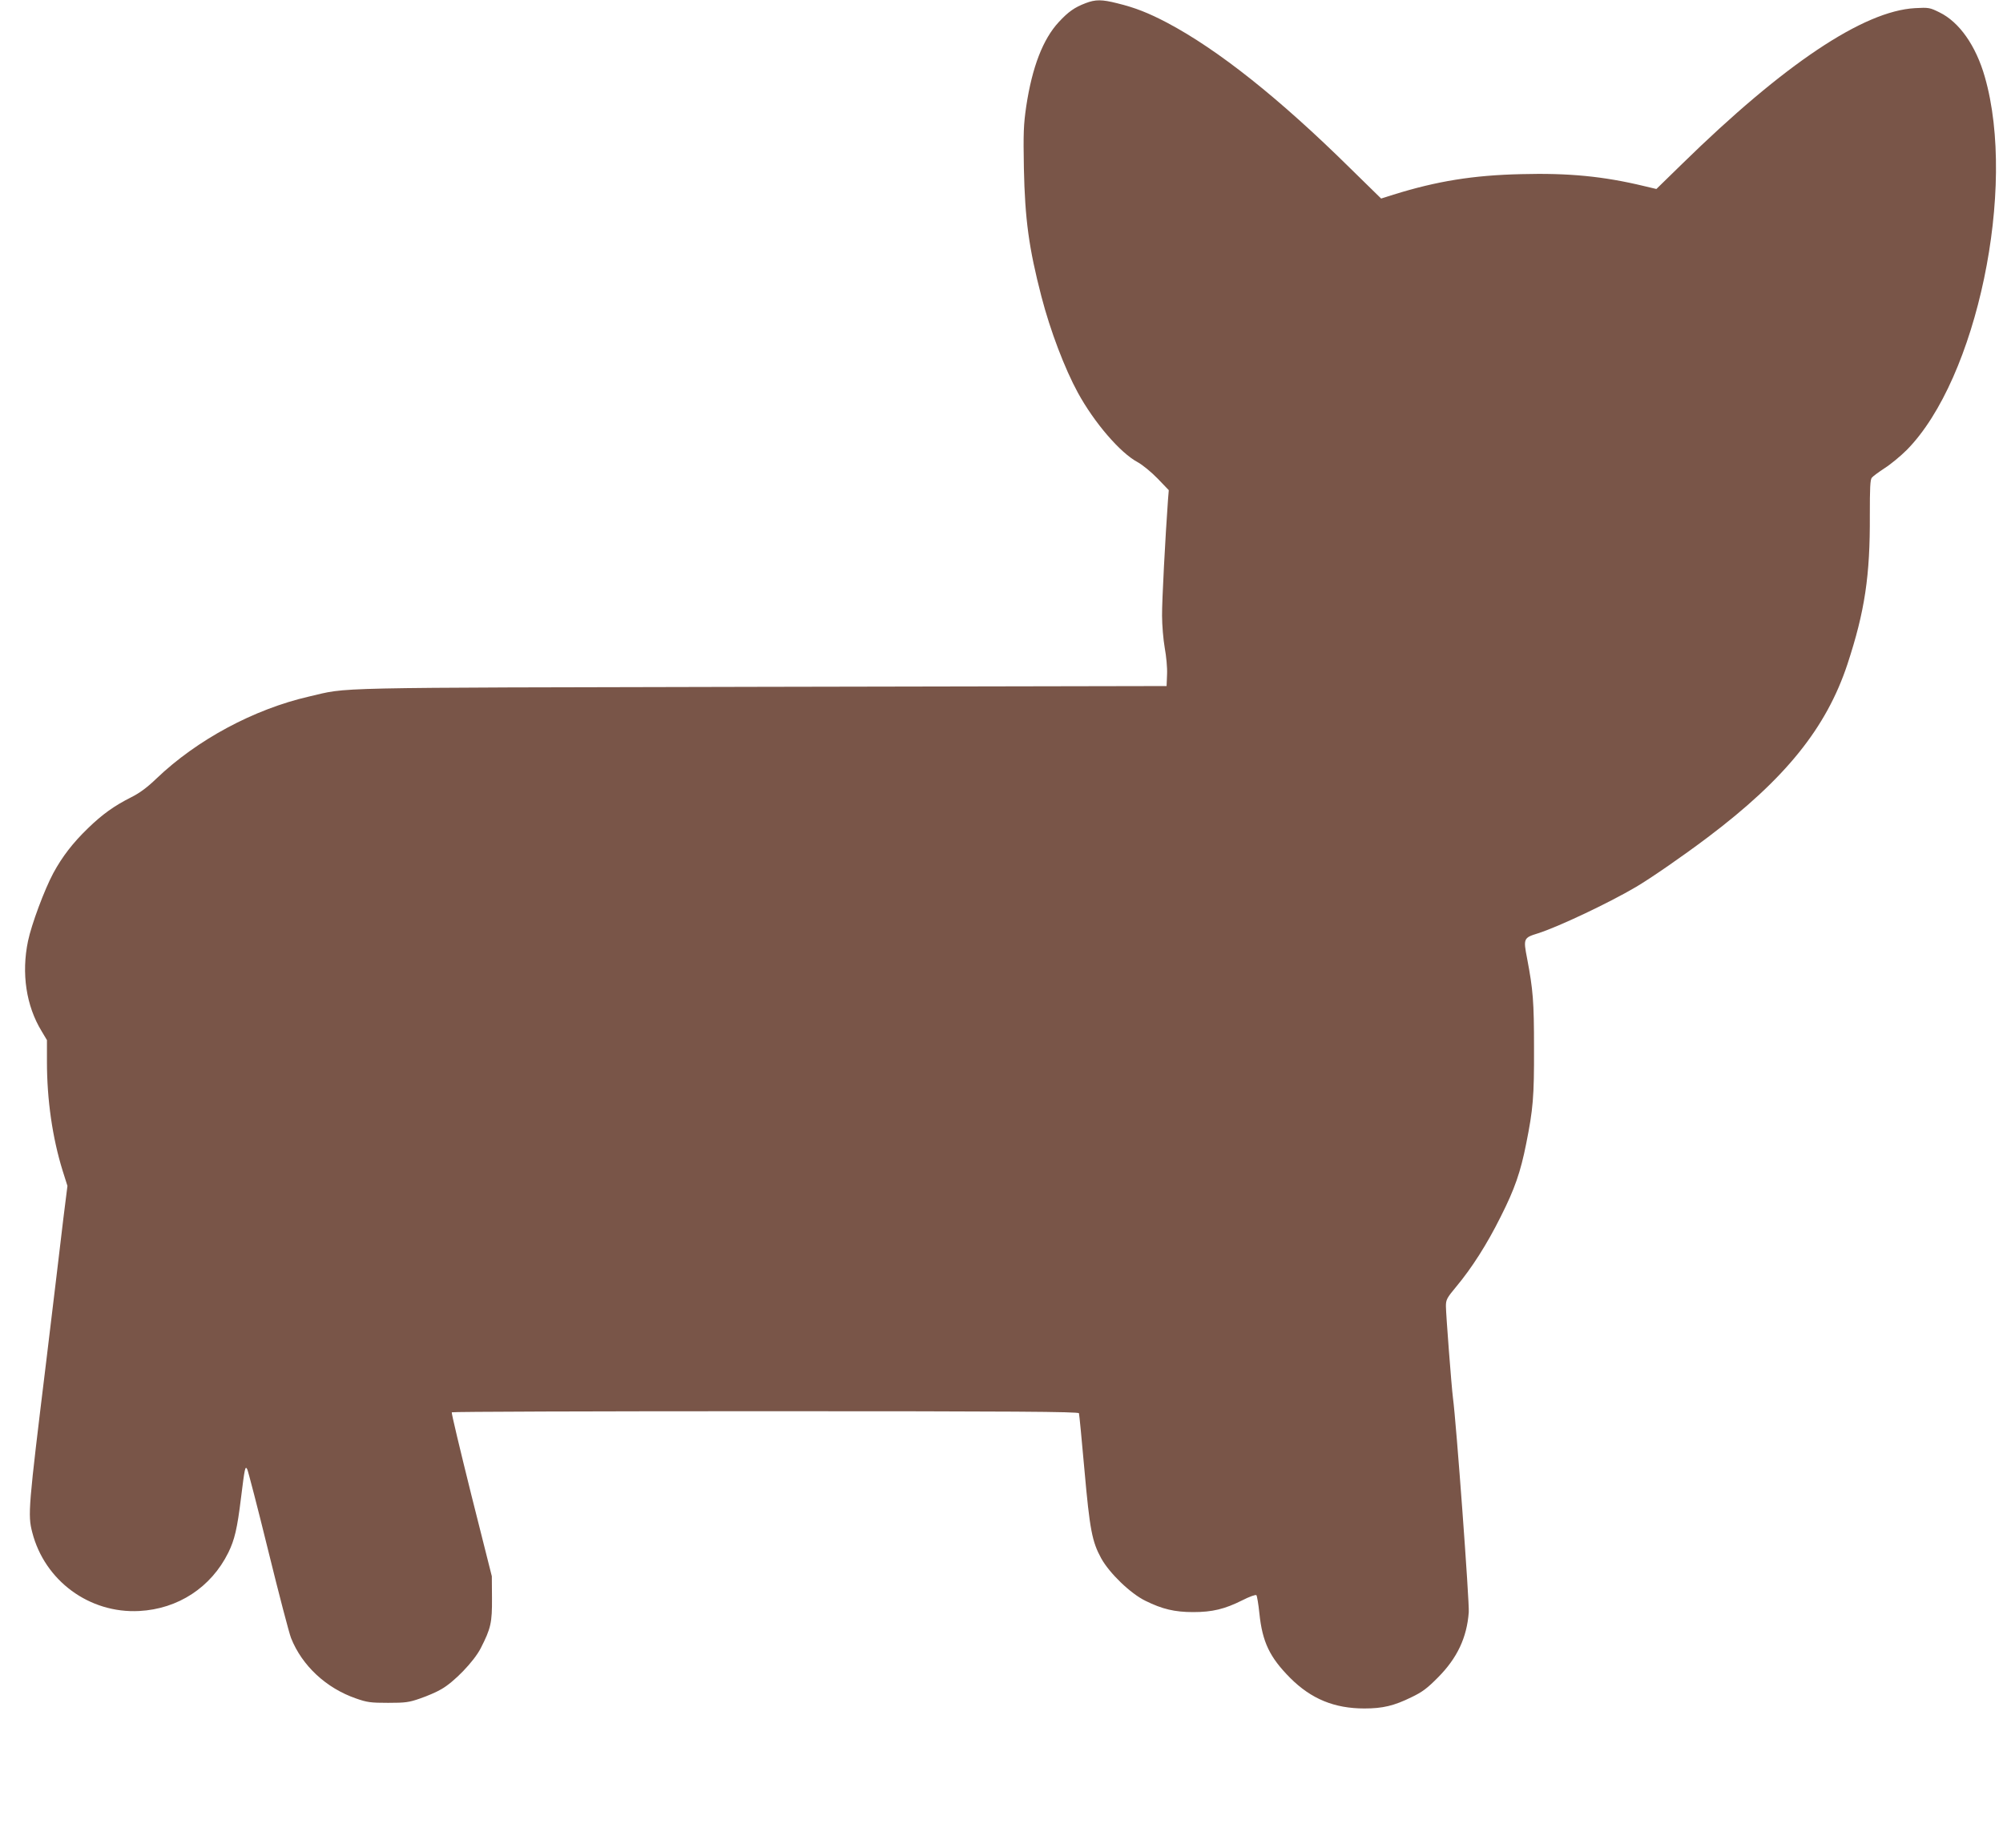 <?xml version="1.0" standalone="no"?>
<!DOCTYPE svg PUBLIC "-//W3C//DTD SVG 20010904//EN"
 "http://www.w3.org/TR/2001/REC-SVG-20010904/DTD/svg10.dtd">
<svg version="1.0" xmlns="http://www.w3.org/2000/svg"
 width="1280pt" height="1181pt" viewBox="0 0 1280 1181"
 preserveAspectRatio="xMidYMid meet">
<g transform="translate(0,1181) scale(0.1,-0.1)"
fill="#795548" stroke="none">
<path d="M6938 11790 c-71 -27 -111 -55 -172 -121 -101 -109 -170 -287 -208
-539 -17 -118 -19 -168 -15 -395 7 -329 32 -511 112 -820 57 -220 149 -461
233 -615 105 -192 271 -385 382 -444 31 -17 86 -62 127 -104 l72 -75 -5 -61
c-17 -236 -39 -649 -38 -741 0 -61 8 -153 17 -205 10 -54 17 -128 15 -170 l-3
-75 -2590 -5 c-2837 -6 -2629 -2 -2890 -62 -353 -81 -717 -277 -975 -524 -59
-57 -108 -93 -160 -119 -111 -56 -185 -109 -278 -199 -97 -94 -164 -181 -221
-286 -57 -106 -140 -329 -162 -435 -43 -206 -12 -414 87 -576 l34 -57 0 -138
c0 -244 35 -486 100 -696 l31 -98 -26 -207 c-14 -115 -34 -284 -45 -378 -24
-202 -45 -376 -65 -540 -114 -933 -118 -977 -89 -1089 79 -309 365 -520 684
-503 248 13 459 151 569 373 40 82 57 152 81 349 24 194 27 208 40 184 5 -9
66 -243 134 -520 68 -277 134 -529 146 -559 70 -176 224 -320 415 -386 71 -25
94 -28 205 -28 111 0 134 3 205 28 44 15 105 41 135 59 82 46 209 178 252 262
65 127 73 164 72 320 l-1 140 -131 520 c-71 286 -128 523 -125 528 2 4 904 7
2004 7 1591 0 2000 -3 2004 -13 2 -6 18 -169 35 -362 34 -383 49 -459 107
-565 53 -96 188 -226 283 -272 107 -53 187 -72 305 -72 122 0 201 19 313 75
47 24 86 38 91 33 4 -5 13 -57 19 -116 19 -184 66 -281 197 -413 134 -134 282
-195 474 -195 117 0 189 17 301 72 69 33 101 57 170 127 122 123 184 254 196
416 5 58 -80 1215 -101 1370 -9 68 -45 538 -45 586 0 42 6 53 66 125 100 120
197 272 284 447 90 178 127 286 163 467 44 220 51 299 50 610 0 299 -6 373
-44 573 -25 128 -23 133 68 161 130 41 457 196 628 297 95 56 303 200 458 317
496 374 758 699 893 1107 111 338 145 564 143 953 0 172 2 227 13 239 7 9 44
36 82 61 38 24 102 77 142 117 447 454 702 1672 498 2383 -57 200 -163 351
-290 413 -61 30 -68 32 -156 27 -329 -18 -836 -357 -1488 -995 l-165 -161 -80
19 c-257 62 -481 84 -783 76 -309 -7 -541 -45 -817 -131 l-79 -25 -196 192
c-453 447 -845 759 -1172 932 -120 63 -204 96 -318 124 -99 25 -139 25 -202 1z"/>
</g>
</svg>
